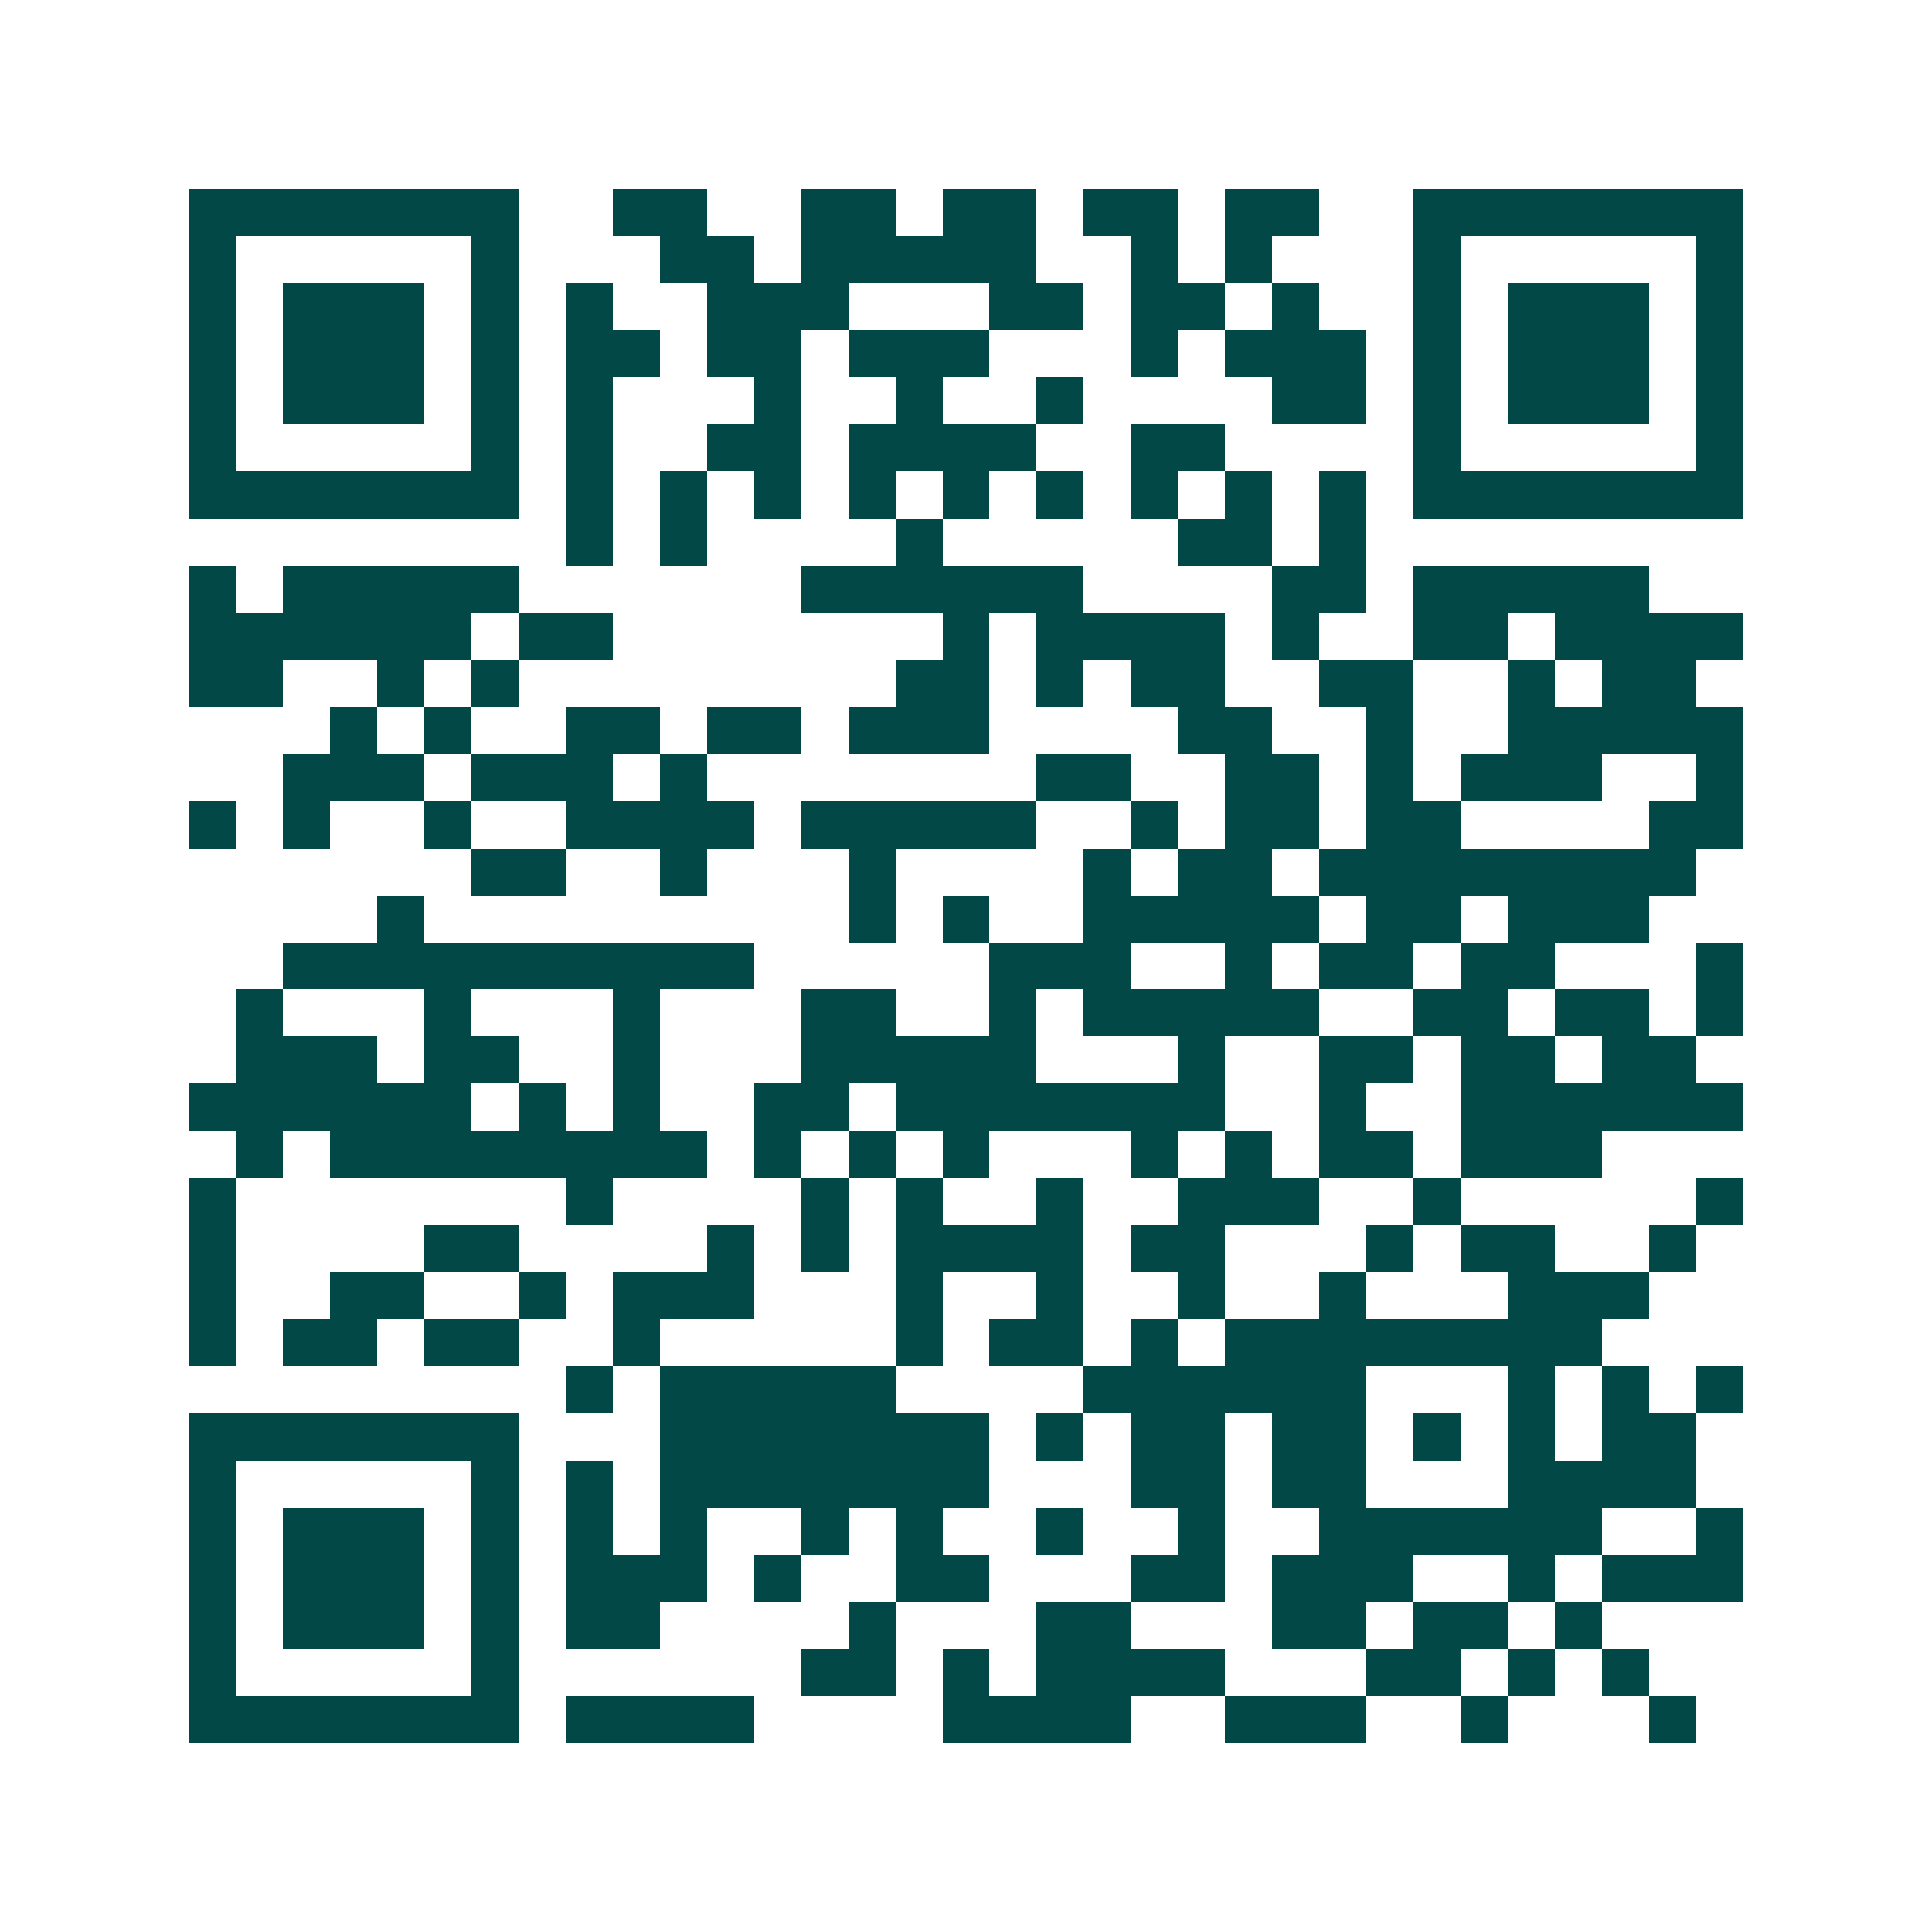 <svg xmlns="http://www.w3.org/2000/svg" width="200" height="200" viewBox="0 0 41 41" shape-rendering="crispEdges"><path fill="#ffffff" d="M0 0h41v41H0z"/><path stroke="#014847" d="M4 4.5h7m2 0h2m2 0h2m1 0h2m1 0h2m1 0h2m2 0h7M4 5.5h1m5 0h1m3 0h2m1 0h5m2 0h1m1 0h1m3 0h1m5 0h1M4 6.5h1m1 0h3m1 0h1m1 0h1m2 0h3m3 0h2m1 0h2m1 0h1m2 0h1m1 0h3m1 0h1M4 7.5h1m1 0h3m1 0h1m1 0h2m1 0h2m1 0h3m3 0h1m1 0h3m1 0h1m1 0h3m1 0h1M4 8.5h1m1 0h3m1 0h1m1 0h1m3 0h1m2 0h1m2 0h1m4 0h2m1 0h1m1 0h3m1 0h1M4 9.5h1m5 0h1m1 0h1m2 0h2m1 0h4m2 0h2m4 0h1m5 0h1M4 10.5h7m1 0h1m1 0h1m1 0h1m1 0h1m1 0h1m1 0h1m1 0h1m1 0h1m1 0h1m1 0h7M12 11.5h1m1 0h1m4 0h1m5 0h2m1 0h1M4 12.5h1m1 0h5m6 0h6m4 0h2m1 0h5M4 13.5h6m1 0h2m7 0h1m1 0h4m1 0h1m2 0h2m1 0h4M4 14.5h2m2 0h1m1 0h1m8 0h2m1 0h1m1 0h2m2 0h2m2 0h1m1 0h2M7 15.5h1m1 0h1m2 0h2m1 0h2m1 0h3m4 0h2m2 0h1m2 0h5M6 16.5h3m1 0h3m1 0h1m7 0h2m2 0h2m1 0h1m1 0h3m2 0h1M4 17.5h1m1 0h1m2 0h1m2 0h4m1 0h5m2 0h1m1 0h2m1 0h2m4 0h2M10 18.5h2m2 0h1m3 0h1m4 0h1m1 0h2m1 0h8M8 19.5h1m9 0h1m1 0h1m2 0h5m1 0h2m1 0h3M6 20.5h10m5 0h3m2 0h1m1 0h2m1 0h2m3 0h1M5 21.5h1m3 0h1m3 0h1m3 0h2m2 0h1m1 0h5m2 0h2m1 0h2m1 0h1M5 22.5h3m1 0h2m2 0h1m3 0h5m3 0h1m2 0h2m1 0h2m1 0h2M4 23.5h6m1 0h1m1 0h1m2 0h2m1 0h7m2 0h1m2 0h6M5 24.5h1m1 0h8m1 0h1m1 0h1m1 0h1m3 0h1m1 0h1m1 0h2m1 0h3M4 25.5h1m7 0h1m4 0h1m1 0h1m2 0h1m2 0h3m2 0h1m5 0h1M4 26.5h1m4 0h2m4 0h1m1 0h1m1 0h4m1 0h2m3 0h1m1 0h2m2 0h1M4 27.5h1m2 0h2m2 0h1m1 0h3m3 0h1m2 0h1m2 0h1m2 0h1m3 0h3M4 28.5h1m1 0h2m1 0h2m2 0h1m5 0h1m1 0h2m1 0h1m1 0h8M12 29.5h1m1 0h5m4 0h6m3 0h1m1 0h1m1 0h1M4 30.5h7m3 0h7m1 0h1m1 0h2m1 0h2m1 0h1m1 0h1m1 0h2M4 31.5h1m5 0h1m1 0h1m1 0h7m3 0h2m1 0h2m3 0h4M4 32.5h1m1 0h3m1 0h1m1 0h1m1 0h1m2 0h1m1 0h1m2 0h1m2 0h1m2 0h6m2 0h1M4 33.5h1m1 0h3m1 0h1m1 0h3m1 0h1m2 0h2m3 0h2m1 0h3m2 0h1m1 0h3M4 34.5h1m1 0h3m1 0h1m1 0h2m4 0h1m3 0h2m3 0h2m1 0h2m1 0h1M4 35.5h1m5 0h1m6 0h2m1 0h1m1 0h4m3 0h2m1 0h1m1 0h1M4 36.5h7m1 0h4m4 0h4m2 0h3m2 0h1m3 0h1"/></svg>
